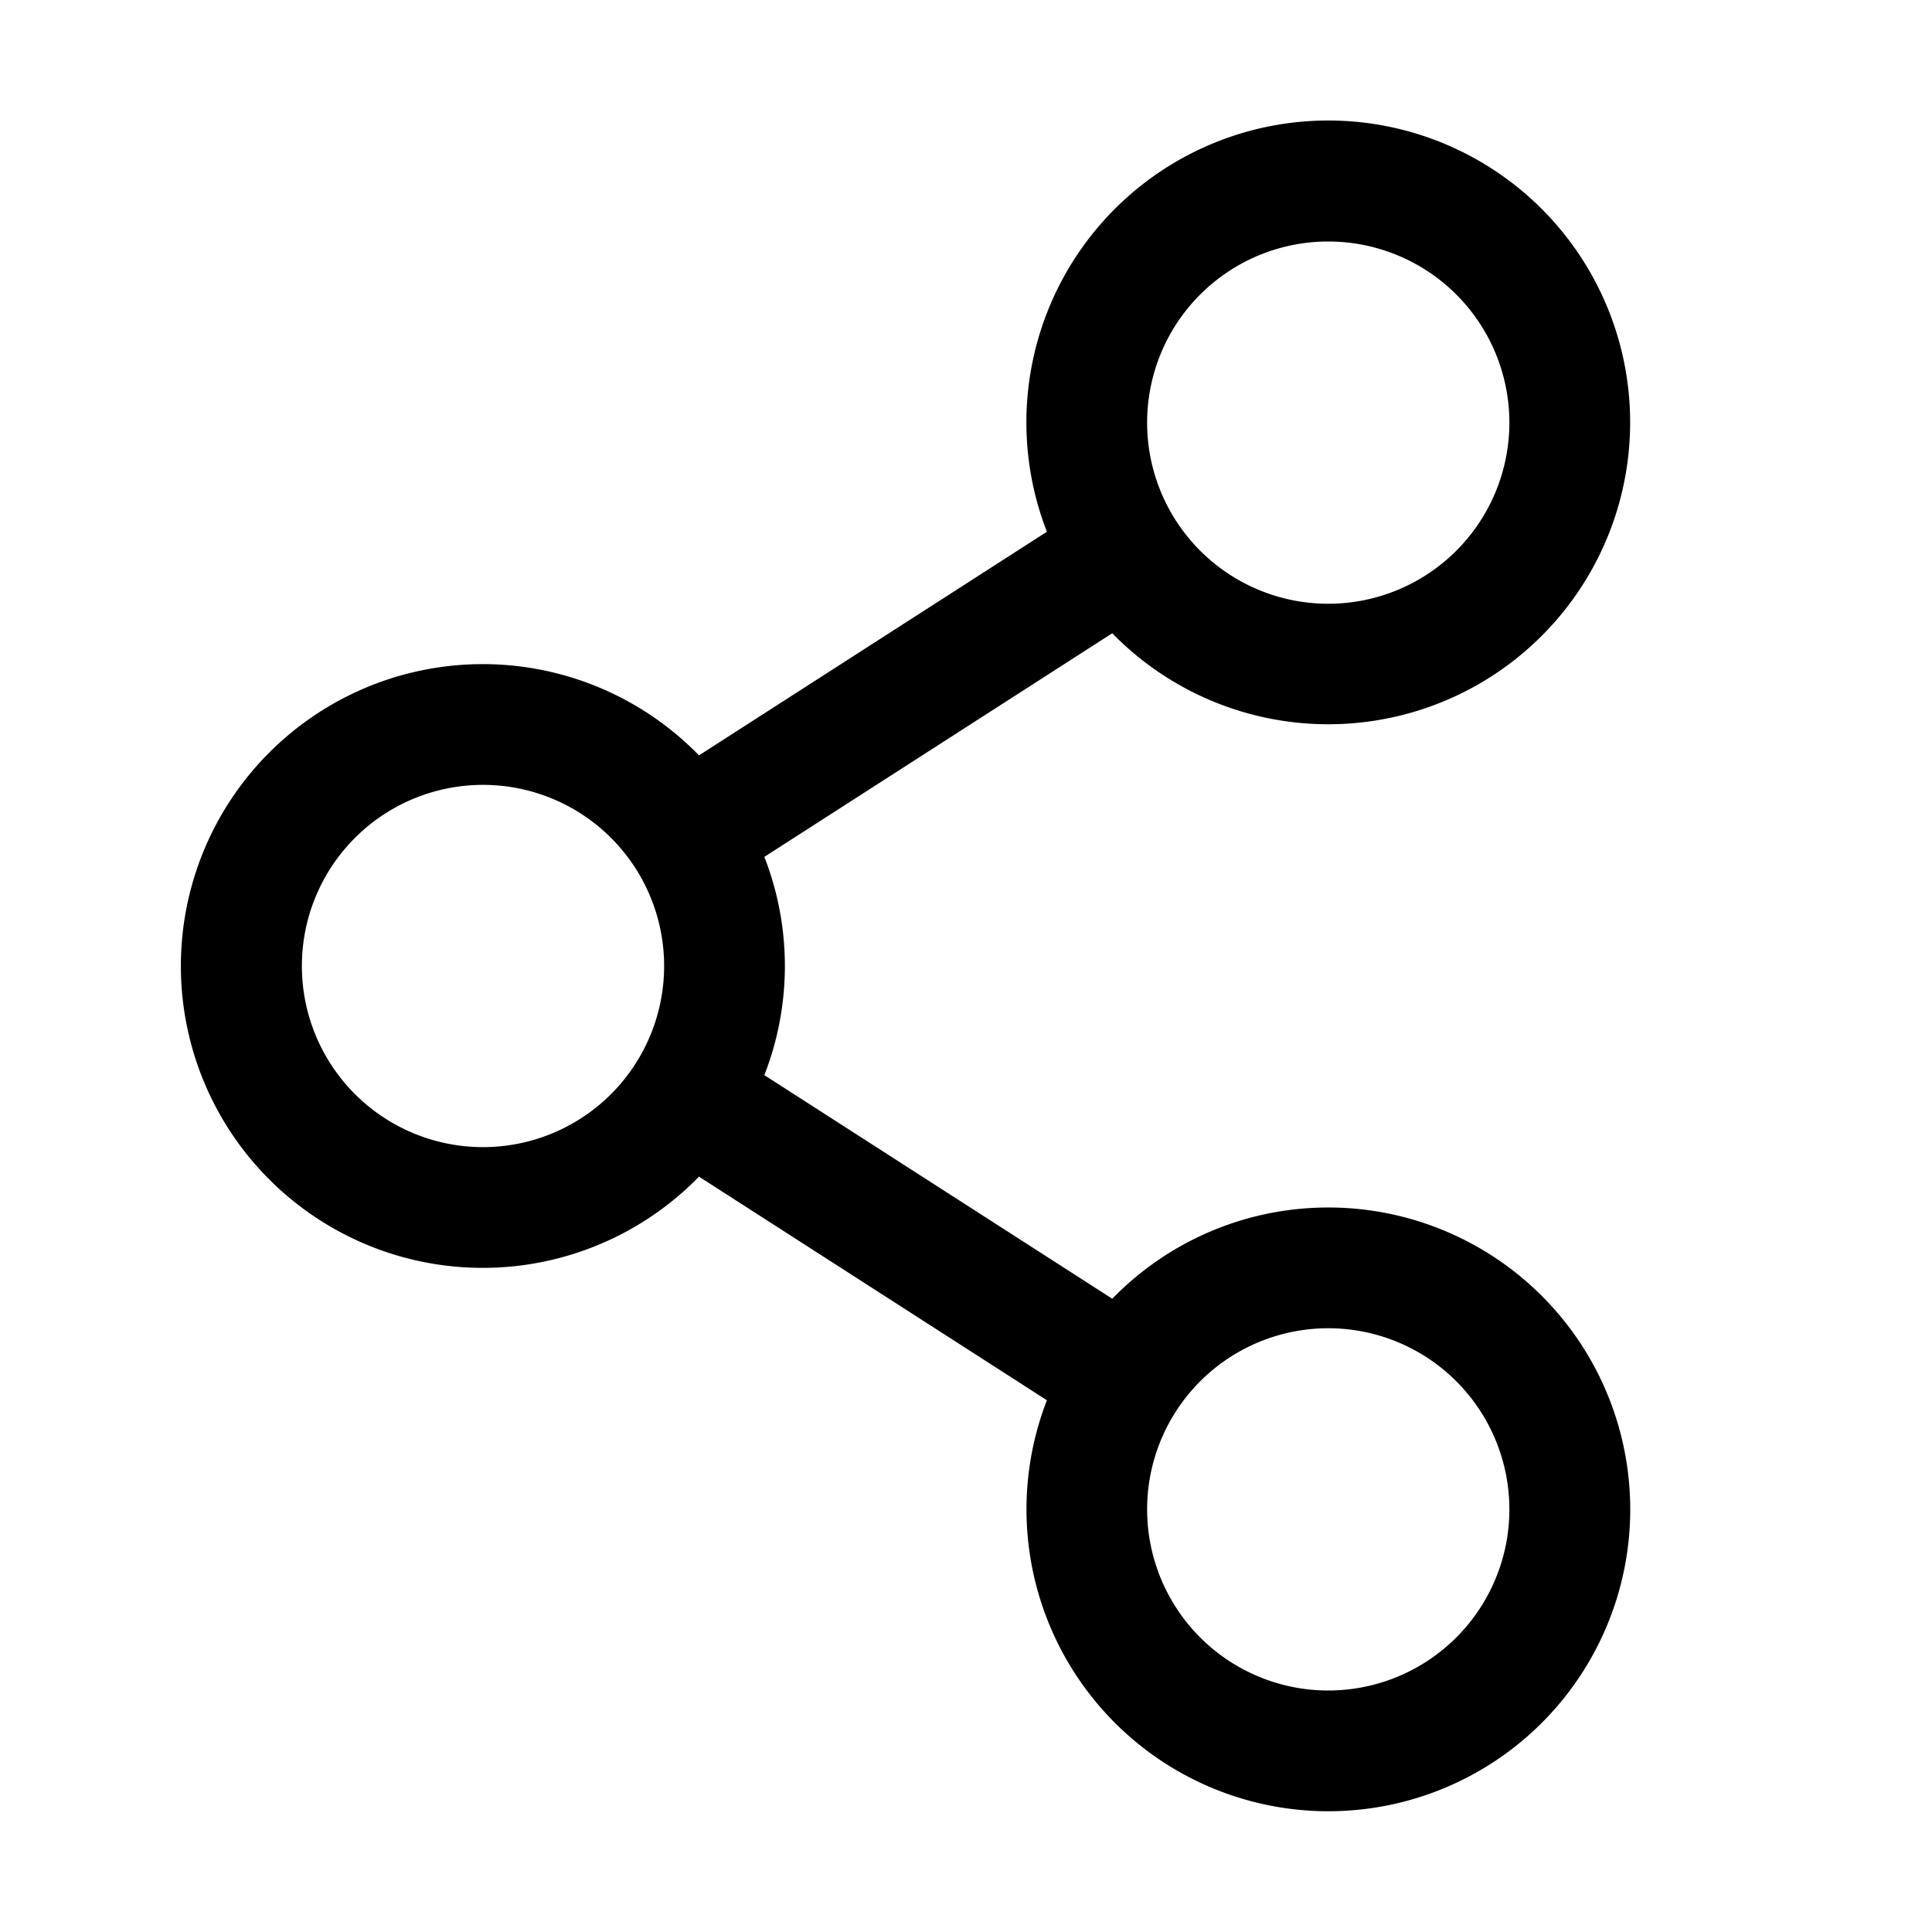 <svg xmlns="http://www.w3.org/2000/svg" width="24" height="24" fill="#000000" viewBox="0 0 256 256"><path d="M176,160a39.89,39.89,0,0,0-28.62,12.09l-46.1-29.63a39.8,39.8,0,0,0,0-28.92l46.1-29.63a40,40,0,1,0-8.66-13.45l-46.1,29.63a40,40,0,1,0,0,55.82l46.1,29.63A40,40,0,1,0,176,160Zm0-128a24,24,0,1,1-24,24A24,24,0,0,1,176,32ZM64,152a24,24,0,1,1,24-24A24,24,0,0,1,64,152Zm112,72a24,24,0,1,1,24-24A24,24,0,0,1,176,224Z"></path></svg>